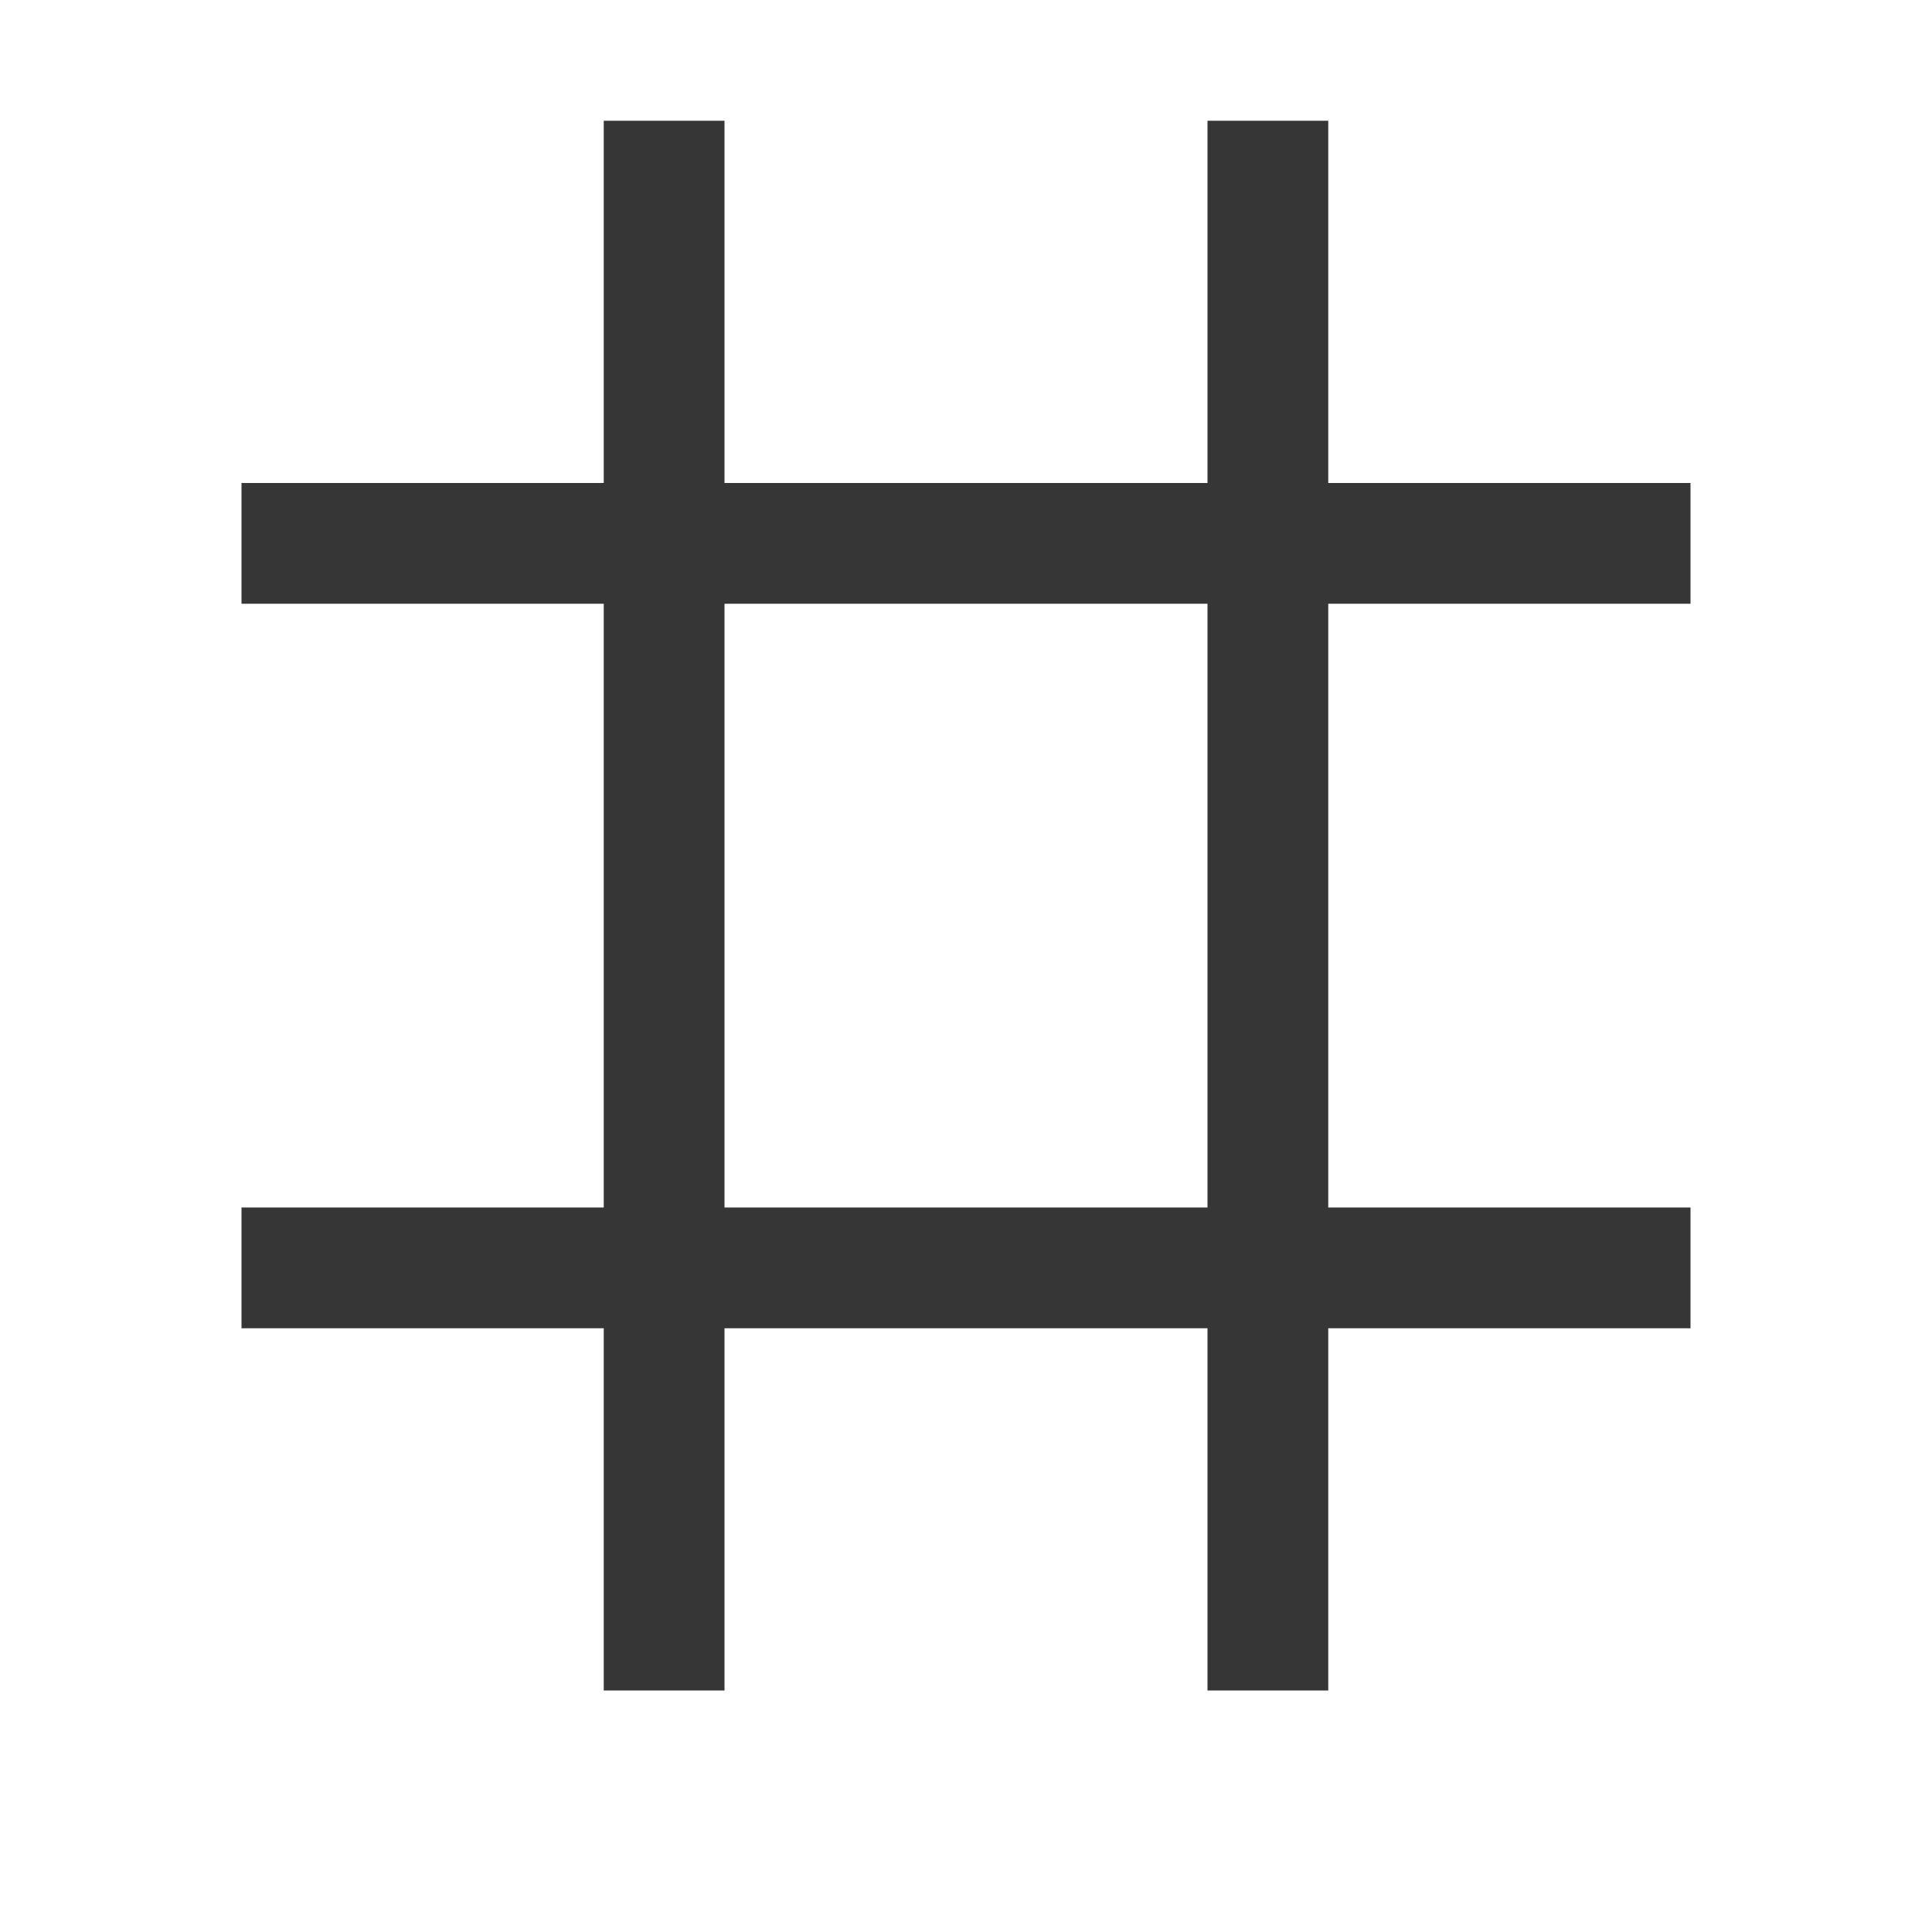 <svg width="16px" height="16px" version="1.1" viewBox="0 0 16 16" xmlns="http://www.w3.org/2000/svg">
 <rect x="2" y="4" width="12" height="1" fill="#363636" fill-rule="evenodd" stop-color="#000000" stroke-width="1.044"/>
 <rect x="2" y="10" width="12" height="1" fill="#363636" fill-rule="evenodd" stop-color="#000000" stroke-width="1.044"/>
 <rect x="5" y="1" width="1" height="13" fill="#363636" fill-rule="evenodd" stop-color="#000000" stroke-width=".964"/>
 <rect x="10" y="1" width="1" height="13" fill="#363636" fill-rule="evenodd" stop-color="#000000" stroke-width=".964"/>
</svg>
